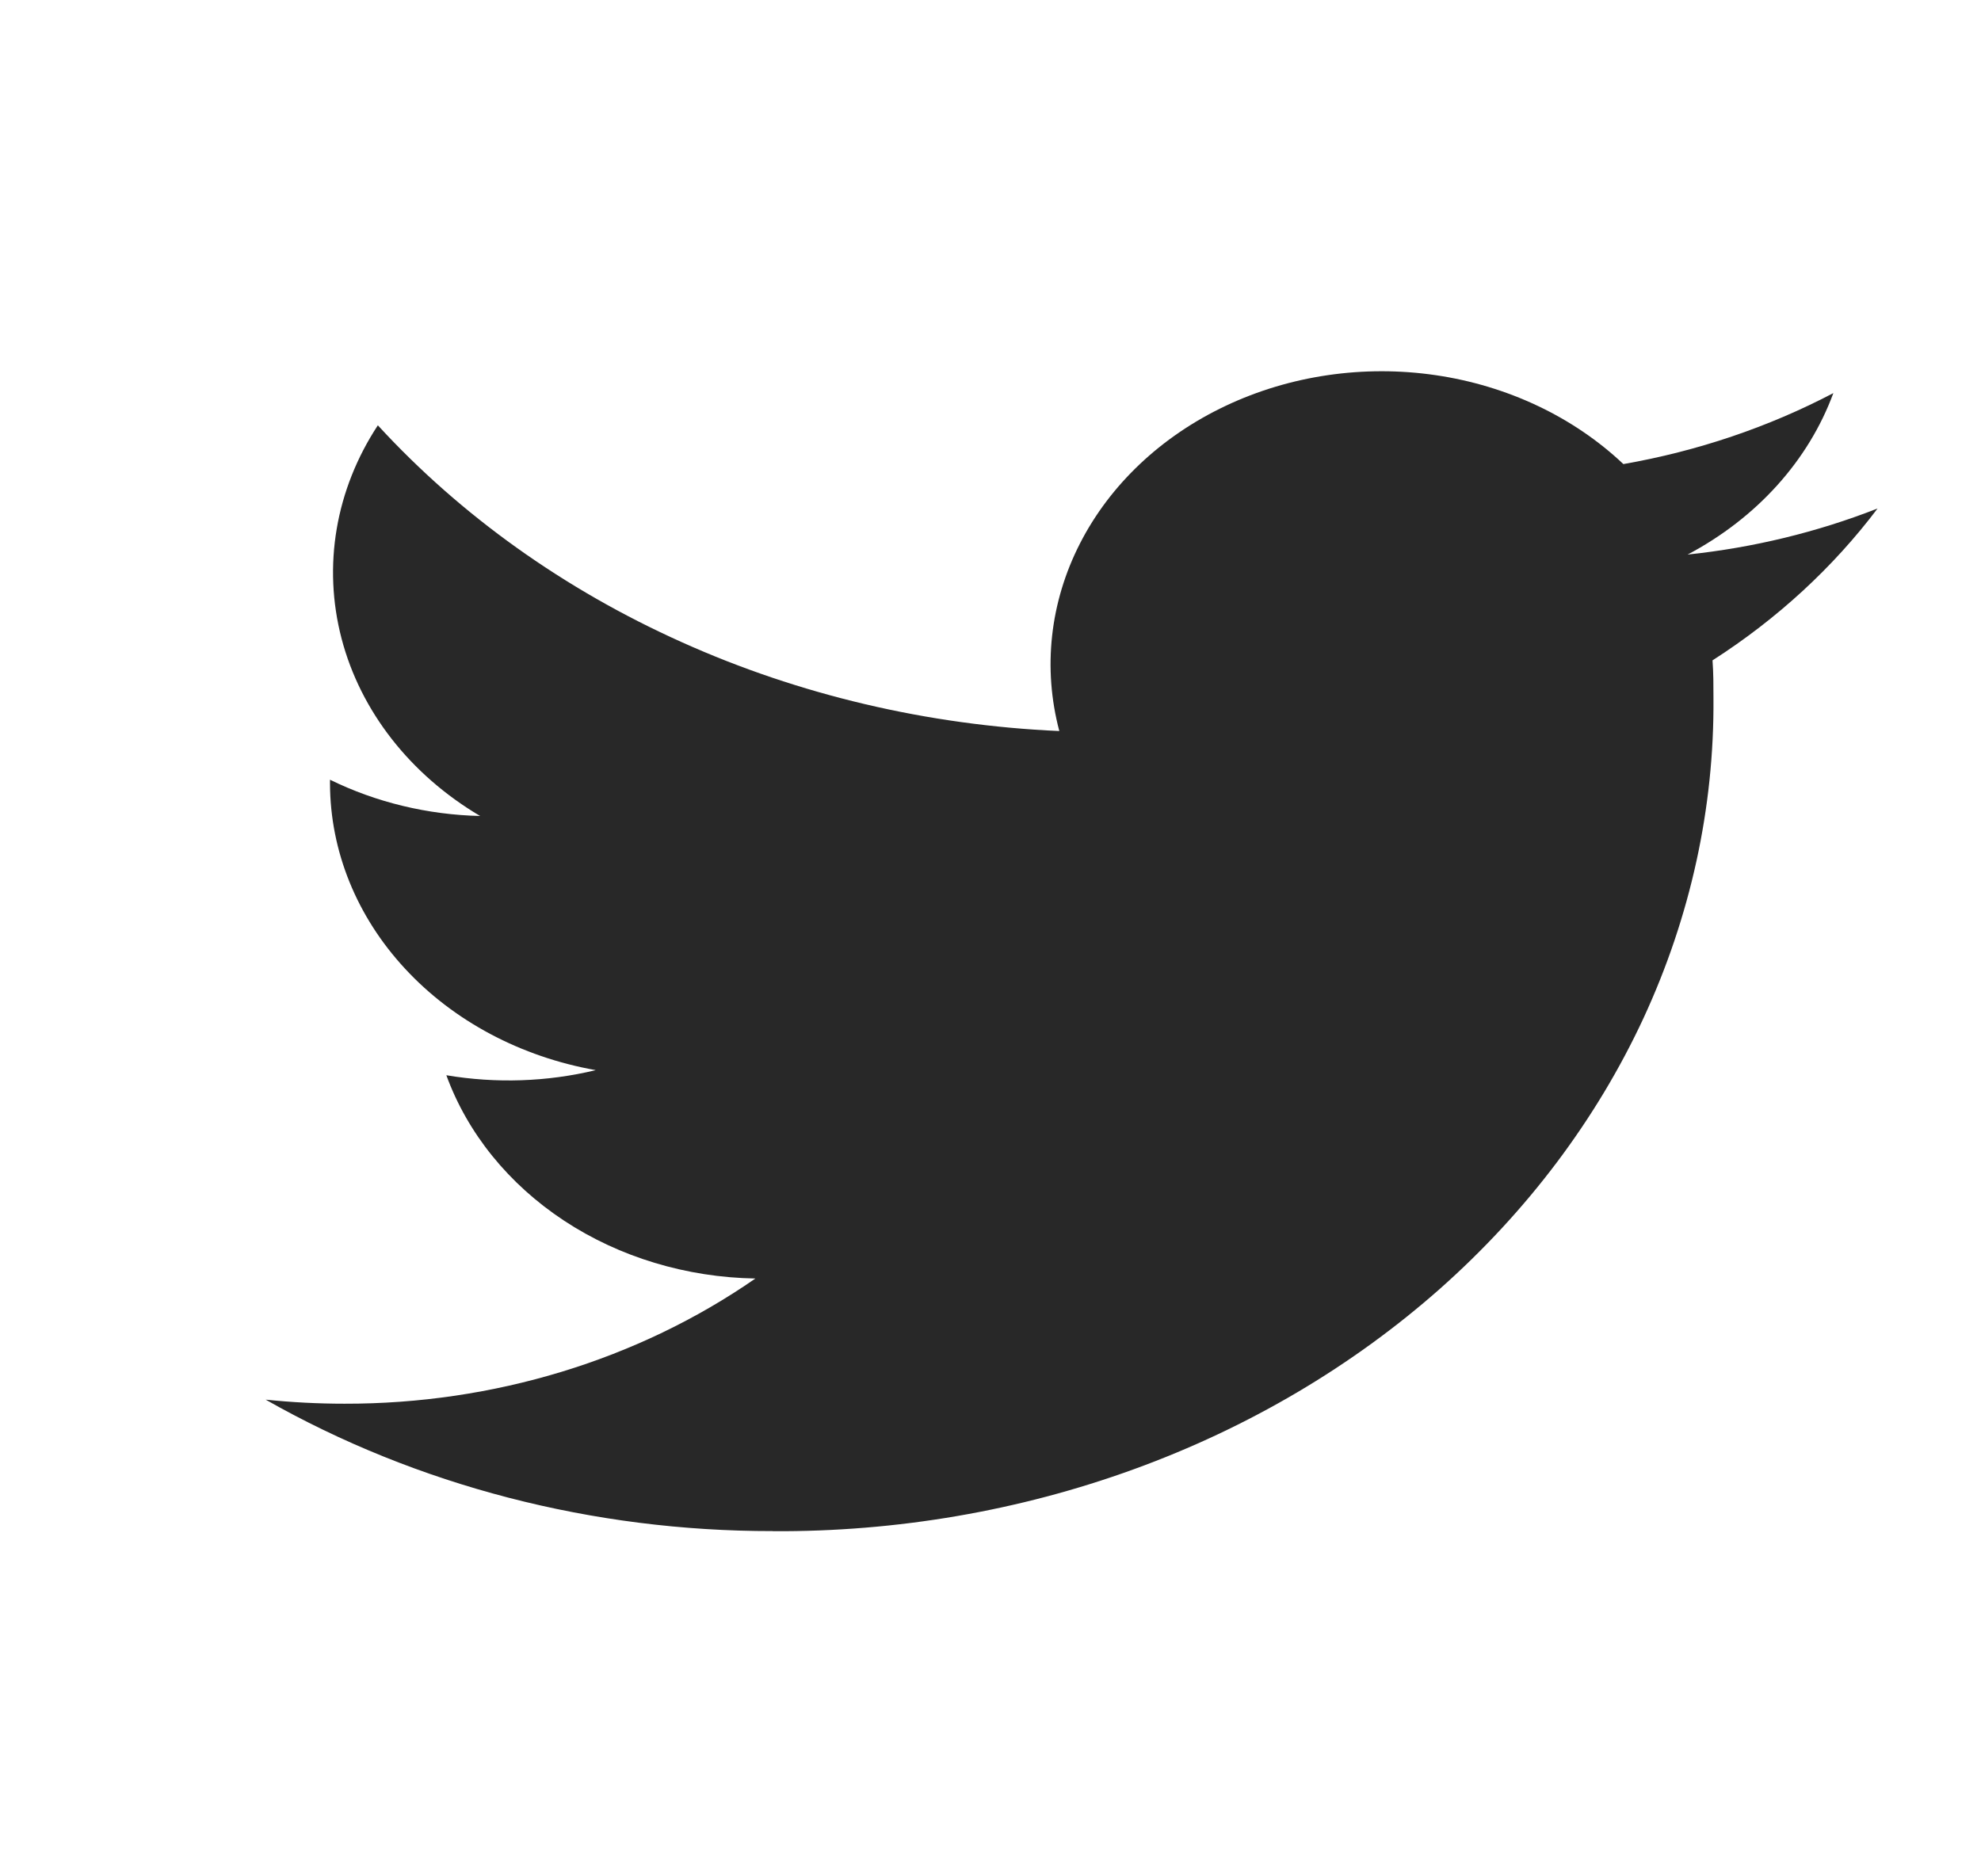 <svg width="19" height="18" viewBox="0 0 19 18" fill="none" xmlns="http://www.w3.org/2000/svg">
<path d="M7.411 14.689C8.599 14.696 9.776 14.494 10.874 14.095C11.973 13.696 12.97 13.107 13.81 12.364C14.649 11.62 15.313 10.737 15.764 9.765C16.214 8.792 16.442 7.75 16.434 6.699C16.434 6.578 16.434 6.456 16.425 6.335C17.046 5.937 17.582 5.443 18.008 4.878C17.429 5.105 16.815 5.254 16.186 5.32C16.848 4.97 17.345 4.42 17.584 3.771C16.961 4.098 16.28 4.328 15.57 4.452C15.092 4 14.459 3.7 13.769 3.599C13.079 3.498 12.37 3.602 11.754 3.894C11.137 4.186 10.646 4.65 10.358 5.214C10.07 5.778 10 6.41 10.16 7.013C8.899 6.957 7.665 6.667 6.54 6.161C5.414 5.656 4.42 4.947 3.624 4.08C3.218 4.698 3.094 5.429 3.276 6.126C3.458 6.822 3.934 7.431 4.605 7.828C4.101 7.816 3.607 7.697 3.165 7.48C3.165 7.492 3.165 7.504 3.165 7.517C3.167 8.165 3.421 8.793 3.886 9.294C4.35 9.795 4.996 10.139 5.714 10.266C5.247 10.379 4.757 10.395 4.281 10.315C4.484 10.872 4.879 11.36 5.41 11.71C5.941 12.06 6.583 12.254 7.245 12.265C6.121 13.045 4.733 13.469 3.304 13.466C3.052 13.466 2.799 13.453 2.548 13.427C3.999 14.252 5.687 14.69 7.411 14.688" fill="#282828"/>
</svg>
